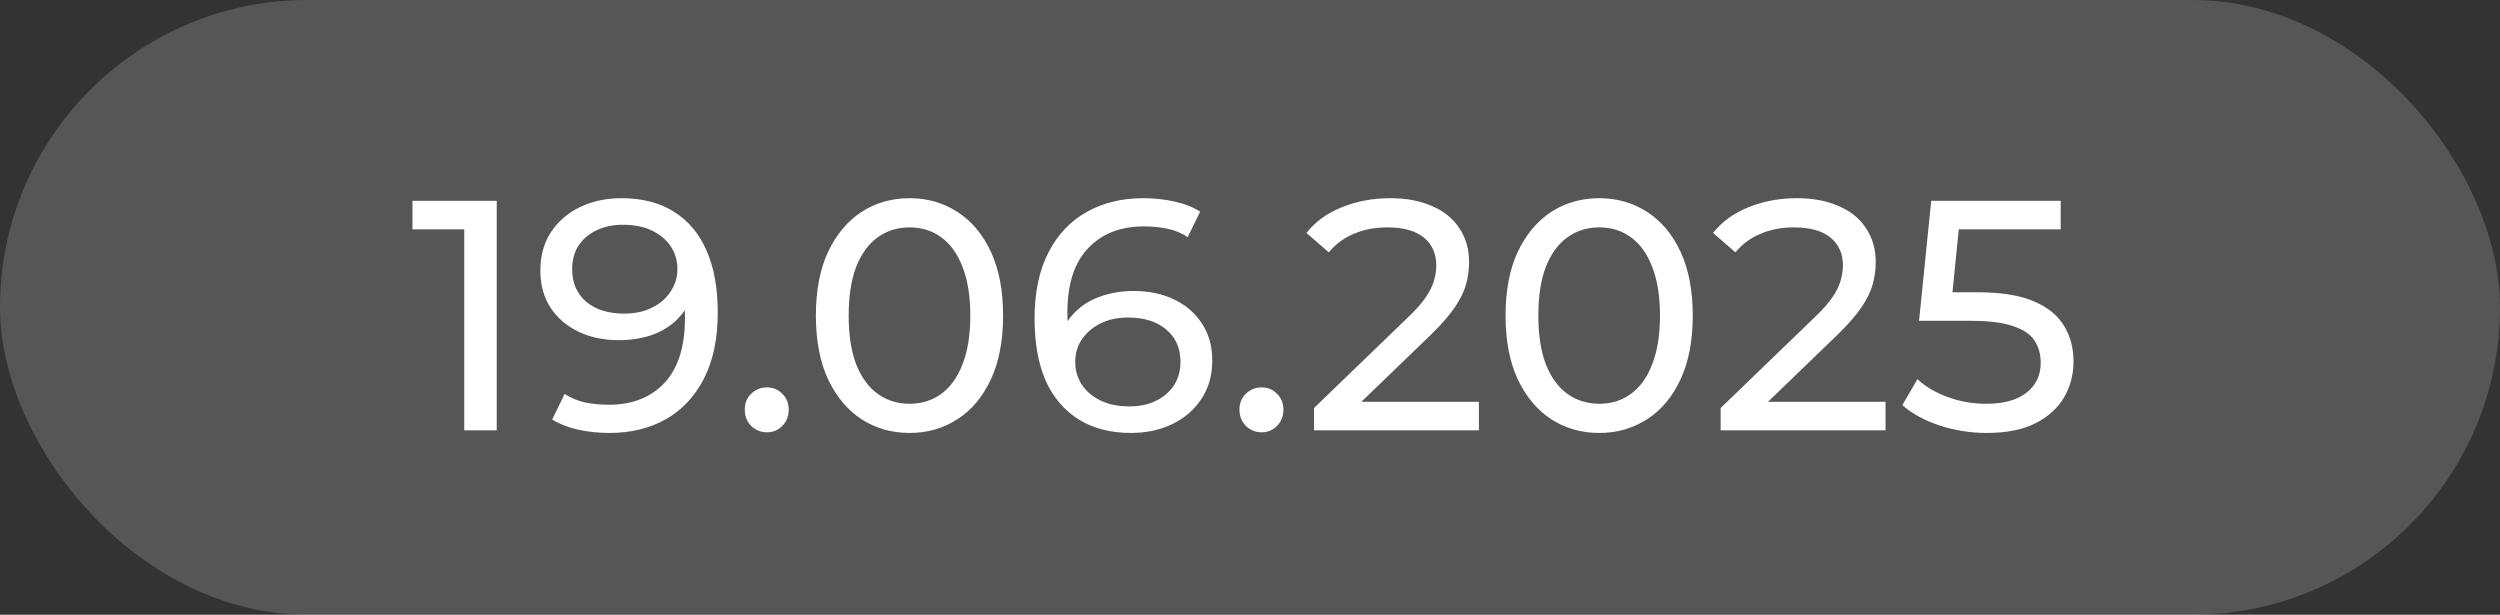 <?xml version="1.0" encoding="UTF-8"?> <svg xmlns="http://www.w3.org/2000/svg" width="122" height="30" viewBox="0 0 122 30" fill="none"><rect x="0" y="0" width="122" height="30" fill="#333333" stroke="none"/><rect width="122" height="30" rx="15" fill="#E4E4E4" fill-opacity="0.2"></rect><path d="M22.656 21V10.44L23.344 11.192H20.128V9.8H24.24V21H22.656ZM30.322 9.672C31.335 9.672 32.188 9.891 32.882 10.328C33.586 10.765 34.119 11.4 34.482 12.232C34.844 13.053 35.026 14.061 35.026 15.256C35.026 16.525 34.802 17.597 34.354 18.472C33.906 19.347 33.287 20.008 32.498 20.456C31.709 20.904 30.786 21.128 29.73 21.128C29.207 21.128 28.701 21.075 28.21 20.968C27.73 20.861 27.308 20.696 26.946 20.472L27.554 19.224C27.852 19.416 28.183 19.555 28.546 19.64C28.919 19.715 29.308 19.752 29.714 19.752C30.845 19.752 31.746 19.4 32.418 18.696C33.09 17.981 33.426 16.925 33.426 15.528C33.426 15.304 33.415 15.037 33.394 14.728C33.373 14.419 33.325 14.115 33.25 13.816L33.778 14.36C33.629 14.851 33.378 15.267 33.026 15.608C32.684 15.939 32.269 16.189 31.778 16.36C31.298 16.52 30.77 16.6 30.194 16.6C29.458 16.6 28.802 16.461 28.226 16.184C27.65 15.907 27.197 15.517 26.866 15.016C26.535 14.504 26.37 13.901 26.37 13.208C26.37 12.483 26.541 11.859 26.882 11.336C27.234 10.803 27.709 10.392 28.306 10.104C28.914 9.816 29.586 9.672 30.322 9.672ZM30.386 10.968C29.906 10.968 29.479 11.059 29.106 11.24C28.733 11.421 28.439 11.672 28.226 11.992C28.023 12.312 27.922 12.696 27.922 13.144C27.922 13.805 28.151 14.333 28.61 14.728C29.069 15.112 29.687 15.304 30.466 15.304C30.978 15.304 31.426 15.208 31.81 15.016C32.205 14.824 32.508 14.563 32.722 14.232C32.946 13.901 33.058 13.533 33.058 13.128C33.058 12.733 32.956 12.376 32.754 12.056C32.551 11.736 32.252 11.475 31.858 11.272C31.463 11.069 30.973 10.968 30.386 10.968ZM37.433 21.096C37.135 21.096 36.879 20.995 36.665 20.792C36.452 20.579 36.345 20.312 36.345 19.992C36.345 19.672 36.452 19.411 36.665 19.208C36.879 19.005 37.135 18.904 37.433 18.904C37.721 18.904 37.967 19.005 38.169 19.208C38.383 19.411 38.489 19.672 38.489 19.992C38.489 20.312 38.383 20.579 38.169 20.792C37.967 20.995 37.721 21.096 37.433 21.096ZM44.391 21.128C43.516 21.128 42.732 20.904 42.039 20.456C41.356 20.008 40.812 19.357 40.407 18.504C40.012 17.651 39.815 16.616 39.815 15.4C39.815 14.184 40.012 13.149 40.407 12.296C40.812 11.443 41.356 10.792 42.039 10.344C42.732 9.896 43.516 9.672 44.391 9.672C45.255 9.672 46.033 9.896 46.727 10.344C47.42 10.792 47.964 11.443 48.359 12.296C48.754 13.149 48.951 14.184 48.951 15.4C48.951 16.616 48.754 17.651 48.359 18.504C47.964 19.357 47.42 20.008 46.727 20.456C46.033 20.904 45.255 21.128 44.391 21.128ZM44.391 19.704C44.977 19.704 45.489 19.544 45.927 19.224C46.375 18.904 46.721 18.424 46.967 17.784C47.223 17.144 47.351 16.349 47.351 15.4C47.351 14.451 47.223 13.656 46.967 13.016C46.721 12.376 46.375 11.896 45.927 11.576C45.489 11.256 44.977 11.096 44.391 11.096C43.804 11.096 43.287 11.256 42.839 11.576C42.391 11.896 42.039 12.376 41.783 13.016C41.538 13.656 41.415 14.451 41.415 15.4C41.415 16.349 41.538 17.144 41.783 17.784C42.039 18.424 42.391 18.904 42.839 19.224C43.287 19.544 43.804 19.704 44.391 19.704ZM55.191 21.128C54.199 21.128 53.351 20.909 52.647 20.472C51.943 20.035 51.404 19.405 51.031 18.584C50.668 17.752 50.487 16.739 50.487 15.544C50.487 14.275 50.711 13.203 51.159 12.328C51.607 11.453 52.231 10.792 53.031 10.344C53.831 9.896 54.748 9.672 55.783 9.672C56.316 9.672 56.823 9.725 57.303 9.832C57.793 9.939 58.215 10.104 58.567 10.328L57.959 11.576C57.671 11.373 57.34 11.235 56.967 11.16C56.604 11.085 56.22 11.048 55.815 11.048C54.673 11.048 53.767 11.405 53.095 12.12C52.423 12.824 52.087 13.875 52.087 15.272C52.087 15.496 52.097 15.763 52.119 16.072C52.14 16.381 52.193 16.685 52.279 16.984L51.735 16.44C51.895 15.949 52.145 15.539 52.487 15.208C52.839 14.867 53.255 14.616 53.735 14.456C54.225 14.285 54.753 14.2 55.319 14.2C56.065 14.2 56.727 14.339 57.303 14.616C57.879 14.893 58.332 15.288 58.663 15.8C58.993 16.301 59.159 16.899 59.159 17.592C59.159 18.307 58.983 18.931 58.631 19.464C58.279 19.997 57.804 20.408 57.207 20.696C56.609 20.984 55.937 21.128 55.191 21.128ZM55.127 19.832C55.617 19.832 56.044 19.741 56.407 19.56C56.78 19.379 57.073 19.128 57.287 18.808C57.5 18.477 57.607 18.093 57.607 17.656C57.607 16.995 57.377 16.472 56.919 16.088C56.46 15.693 55.836 15.496 55.047 15.496C54.535 15.496 54.087 15.592 53.703 15.784C53.319 15.976 53.015 16.237 52.791 16.568C52.577 16.888 52.471 17.256 52.471 17.672C52.471 18.056 52.572 18.413 52.775 18.744C52.977 19.064 53.276 19.325 53.671 19.528C54.065 19.731 54.551 19.832 55.127 19.832ZM61.574 21.096C61.275 21.096 61.019 20.995 60.806 20.792C60.593 20.579 60.486 20.312 60.486 19.992C60.486 19.672 60.593 19.411 60.806 19.208C61.019 19.005 61.275 18.904 61.574 18.904C61.862 18.904 62.107 19.005 62.31 19.208C62.523 19.411 62.63 19.672 62.63 19.992C62.63 20.312 62.523 20.579 62.31 20.792C62.107 20.995 61.862 21.096 61.574 21.096ZM64.123 21V19.912L68.683 15.512C69.089 15.128 69.387 14.792 69.579 14.504C69.782 14.205 69.915 13.933 69.979 13.688C70.054 13.432 70.091 13.187 70.091 12.952C70.091 12.376 69.889 11.923 69.483 11.592C69.078 11.261 68.486 11.096 67.707 11.096C67.11 11.096 66.571 11.197 66.091 11.4C65.611 11.592 65.195 11.896 64.843 12.312L63.755 11.368C64.182 10.824 64.753 10.408 65.467 10.12C66.193 9.821 66.987 9.672 67.851 9.672C68.63 9.672 69.307 9.8 69.883 10.056C70.459 10.301 70.902 10.659 71.211 11.128C71.531 11.597 71.691 12.152 71.691 12.792C71.691 13.155 71.643 13.512 71.547 13.864C71.451 14.216 71.27 14.589 71.003 14.984C70.737 15.379 70.353 15.821 69.851 16.312L65.787 20.232L65.403 19.608H72.171V21H64.123ZM78.047 21.128C77.172 21.128 76.388 20.904 75.695 20.456C75.013 20.008 74.469 19.357 74.063 18.504C73.668 17.651 73.471 16.616 73.471 15.4C73.471 14.184 73.668 13.149 74.063 12.296C74.469 11.443 75.013 10.792 75.695 10.344C76.388 9.896 77.172 9.672 78.047 9.672C78.911 9.672 79.69 9.896 80.383 10.344C81.076 10.792 81.621 11.443 82.015 12.296C82.41 13.149 82.607 14.184 82.607 15.4C82.607 16.616 82.41 17.651 82.015 18.504C81.621 19.357 81.076 20.008 80.383 20.456C79.69 20.904 78.911 21.128 78.047 21.128ZM78.047 19.704C78.634 19.704 79.146 19.544 79.583 19.224C80.031 18.904 80.378 18.424 80.623 17.784C80.879 17.144 81.007 16.349 81.007 15.4C81.007 14.451 80.879 13.656 80.623 13.016C80.378 12.376 80.031 11.896 79.583 11.576C79.146 11.256 78.634 11.096 78.047 11.096C77.46 11.096 76.943 11.256 76.495 11.576C76.047 11.896 75.695 12.376 75.439 13.016C75.194 13.656 75.071 14.451 75.071 15.4C75.071 16.349 75.194 17.144 75.439 17.784C75.695 18.424 76.047 18.904 76.495 19.224C76.943 19.544 77.46 19.704 78.047 19.704ZM83.967 21V19.912L88.527 15.512C88.932 15.128 89.231 14.792 89.423 14.504C89.626 14.205 89.759 13.933 89.823 13.688C89.898 13.432 89.935 13.187 89.935 12.952C89.935 12.376 89.732 11.923 89.327 11.592C88.922 11.261 88.33 11.096 87.551 11.096C86.954 11.096 86.415 11.197 85.935 11.4C85.455 11.592 85.039 11.896 84.687 12.312L83.599 11.368C84.026 10.824 84.596 10.408 85.311 10.12C86.036 9.821 86.831 9.672 87.695 9.672C88.474 9.672 89.151 9.8 89.727 10.056C90.303 10.301 90.746 10.659 91.055 11.128C91.375 11.597 91.535 12.152 91.535 12.792C91.535 13.155 91.487 13.512 91.391 13.864C91.295 14.216 91.114 14.589 90.847 14.984C90.58 15.379 90.196 15.821 89.695 16.312L85.631 20.232L85.247 19.608H92.015V21H83.967ZM96.947 21.128C96.157 21.128 95.389 21.005 94.642 20.76C93.906 20.515 93.304 20.184 92.835 19.768L93.57 18.504C93.944 18.856 94.429 19.144 95.026 19.368C95.624 19.592 96.258 19.704 96.93 19.704C97.784 19.704 98.44 19.523 98.898 19.16C99.357 18.797 99.587 18.312 99.587 17.704C99.587 17.288 99.485 16.925 99.282 16.616C99.08 16.307 98.728 16.072 98.227 15.912C97.736 15.741 97.058 15.656 96.195 15.656H93.65L94.243 9.8H100.562V11.192H94.835L95.666 10.408L95.203 15.032L94.371 14.264H96.531C97.65 14.264 98.552 14.408 99.234 14.696C99.917 14.984 100.413 15.384 100.723 15.896C101.032 16.397 101.187 16.979 101.187 17.64C101.187 18.28 101.032 18.867 100.723 19.4C100.413 19.923 99.944 20.344 99.314 20.664C98.696 20.973 97.906 21.128 96.947 21.128Z" fill="white"></path></svg> 